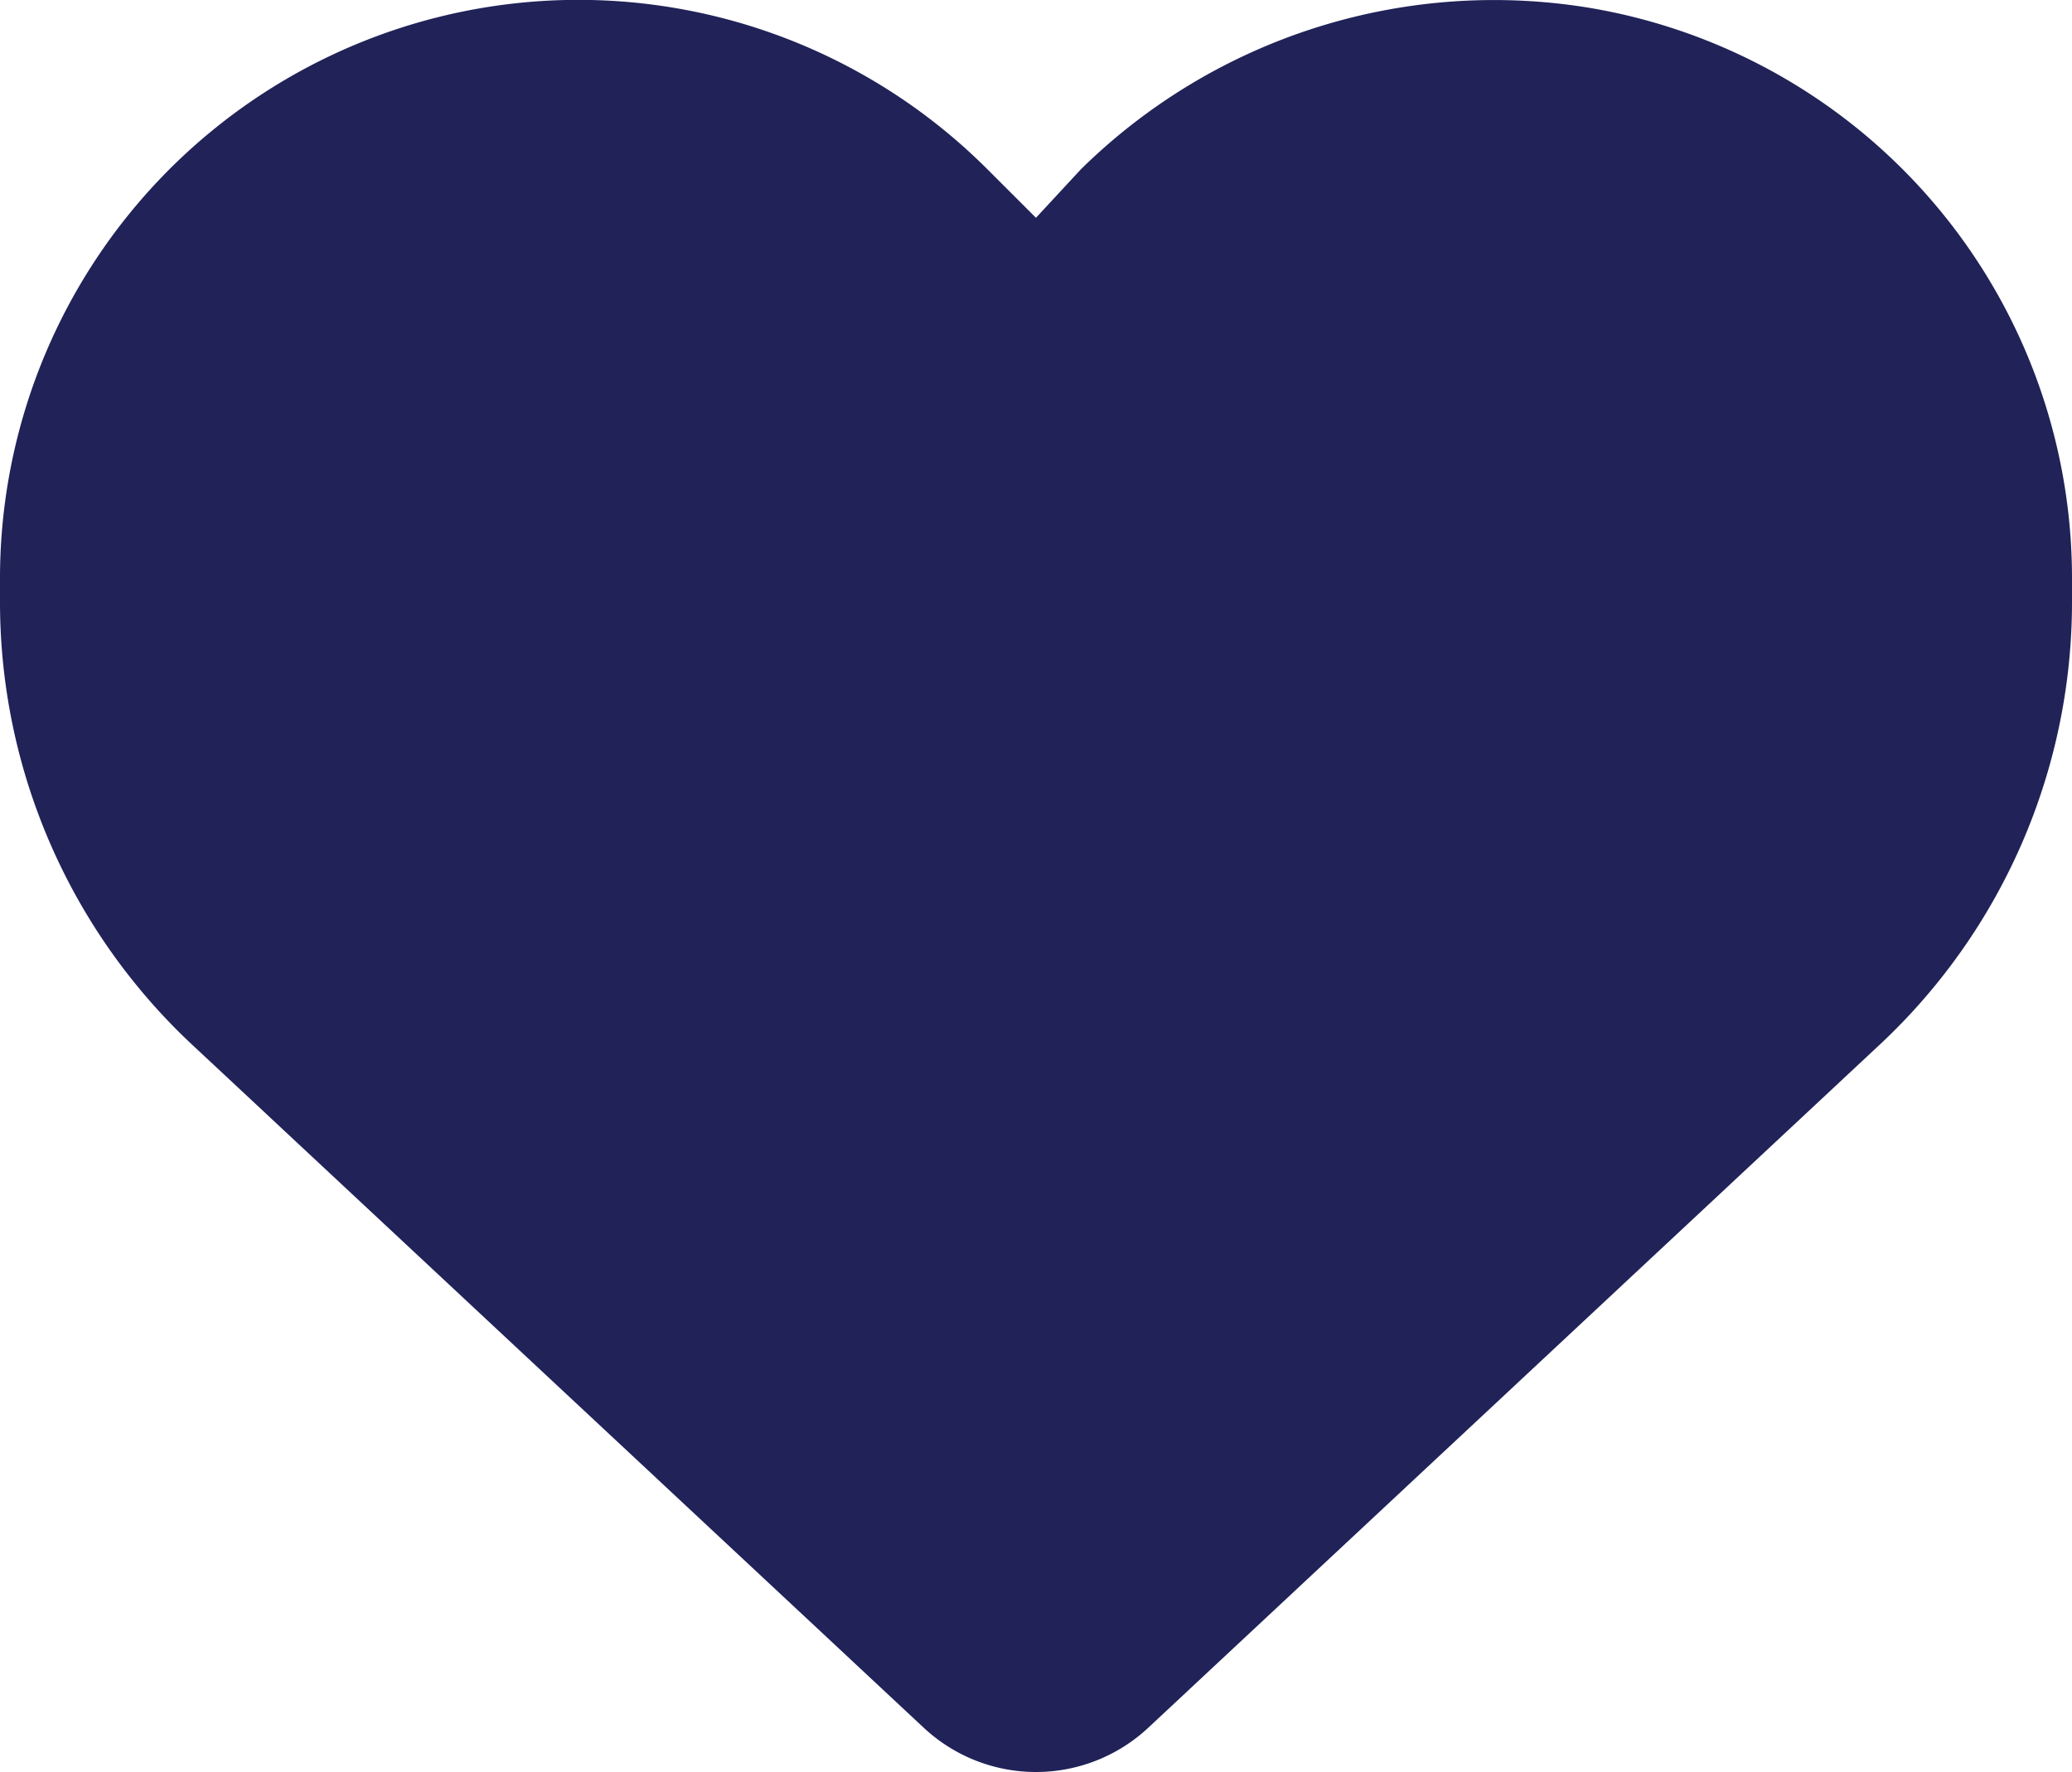<?xml version="1.0" encoding="UTF-8"?>
<svg xmlns="http://www.w3.org/2000/svg" width="37.305" height="31.903" viewBox="0 0 37.305 31.903">
  <path id="Path_82" data-name="Path 82" d="M0,52.99v-.423A10.414,10.414,0,0,1,17.778,45.2l.874.873.809-.873a10.6,10.6,0,0,1,9.144-2.909,10.412,10.412,0,0,1,8.7,10.274v.423a10.9,10.9,0,0,1-3.468,7.978L20.671,73.261a2.962,2.962,0,0,1-4.037,0L3.468,60.969A10.91,10.91,0,0,1,0,52.99Z" transform="translate(0 -42.152)" fill="#202258"></path>
</svg>
